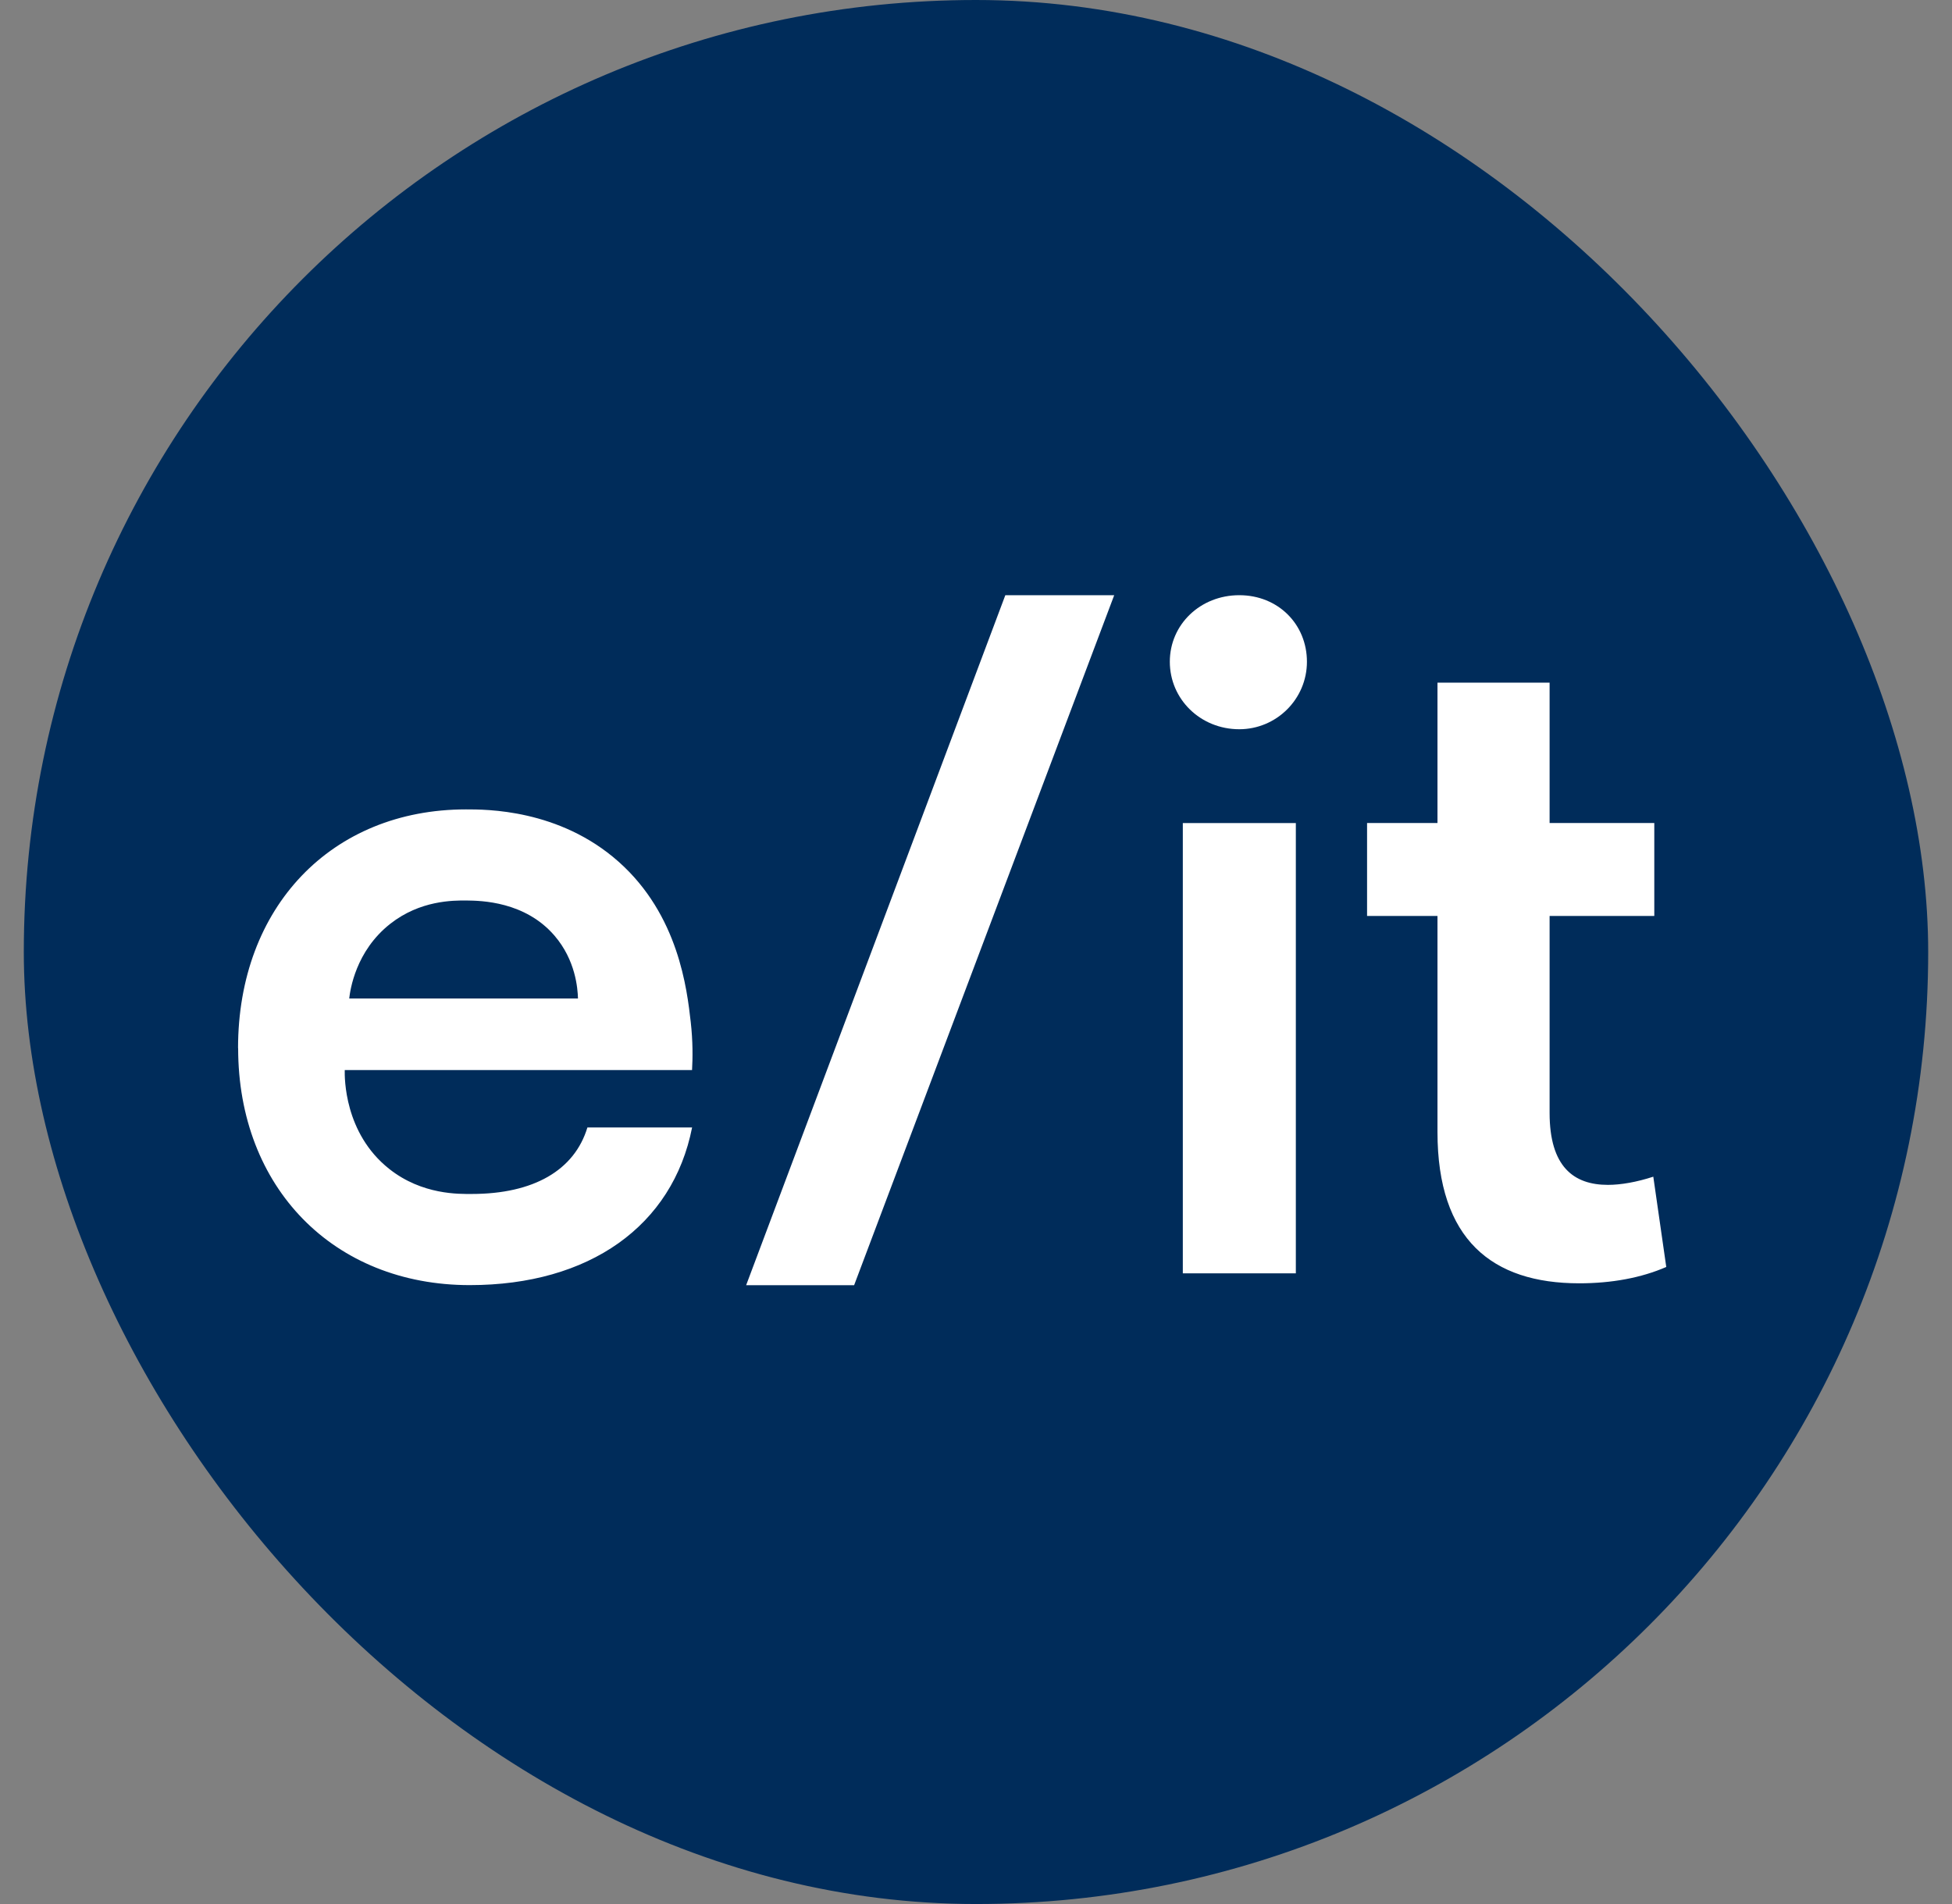 <?xml version="1.0" encoding="utf-8"?>
<svg xmlns="http://www.w3.org/2000/svg" width="41" height="40" viewBox="0 0 41 40" fill="none">
<rect x="0" y="0" width="41" height="40" fill="#808080" stroke="none"/>
<rect x="0.5" width="40" height="40" rx="20" fill="#002C5A"/>
<path d="M15.672 27L21.116 12.504H23.403L17.94 27H15.672Z" fill="white"/>
<path d="M5 22.021C5 19.053 6.966 17.004 9.787 17.004C10.199 17.004 11.743 16.993 12.993 18.103C14.255 19.224 14.43 20.787 14.508 21.468C14.555 21.881 14.55 22.23 14.536 22.48H7.241C7.238 22.634 7.227 23.804 8.173 24.555C8.868 25.107 9.65 25.083 9.906 25.083C11.209 25.083 12.066 24.585 12.338 23.686H14.537C14.129 25.754 12.377 26.998 9.867 26.998C7.006 26.998 5.002 24.949 5.002 22.02L5 22.021ZM12.14 20.978C12.134 20.76 12.088 20.171 11.649 19.659C11.029 18.935 10.102 18.922 9.807 18.918C9.513 18.915 8.825 18.915 8.199 19.406C7.467 19.98 7.355 20.803 7.335 20.977H12.14V20.978ZM24.571 13.902C24.571 13.118 25.213 12.504 26.03 12.504C26.847 12.504 27.451 13.116 27.451 13.902C27.451 14.688 26.809 15.32 26.03 15.32C25.213 15.32 24.571 14.688 24.571 13.902ZM24.844 17.291H27.218V26.751H24.844V17.291ZM35 26.616C34.475 26.845 33.851 26.96 33.17 26.96C31.341 26.96 30.193 26.041 30.193 23.782V19.243H28.714V17.29H30.193V14.341H32.548V17.29H34.747V19.243H32.548V23.38C32.548 24.511 33.054 24.892 33.773 24.892C34.045 24.892 34.376 24.834 34.726 24.72L34.998 26.614L35 26.616Z" fill="white"/>
</svg>